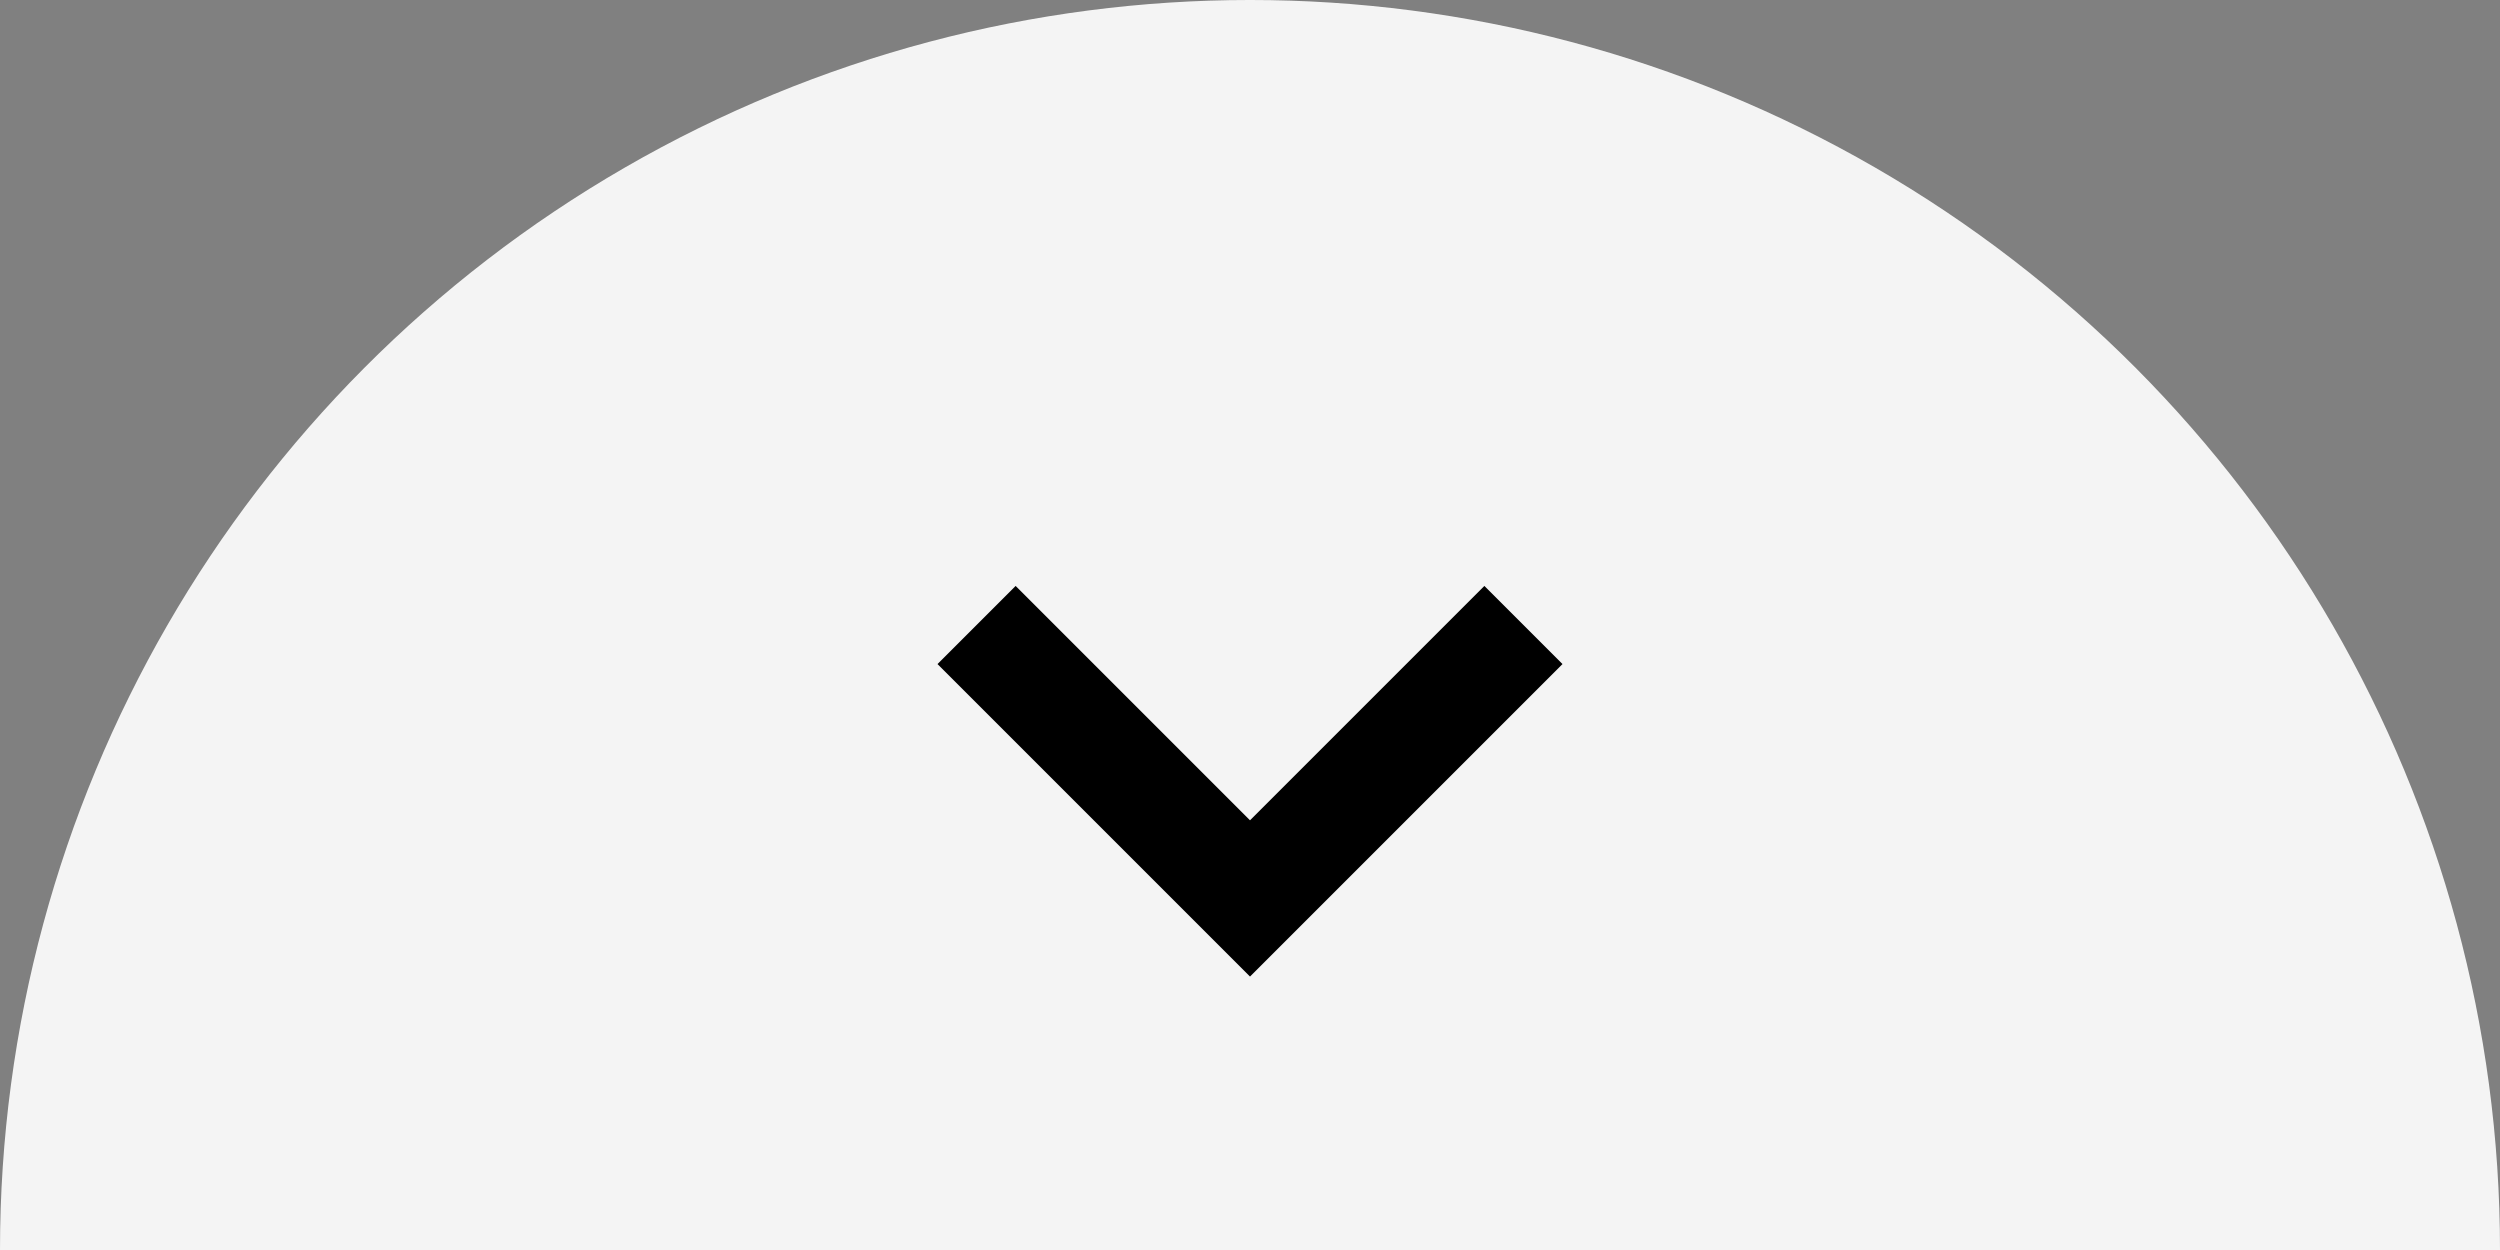 <?xml version="1.0" encoding="UTF-8"?> <svg xmlns="http://www.w3.org/2000/svg" width="64" height="32" viewBox="0 0 64 32" fill="none"><rect x="0" y="0" width="64" height="32" fill="#808080" stroke="none"/> <circle cx="32" cy="32" r="32" fill="#F4F4F4"></circle> <path fill-rule="evenodd" clip-rule="evenodd" d="M40 17L32 25L24 17L26 15L32 21L38 15L40 17Z" fill="black"></path> </svg> 